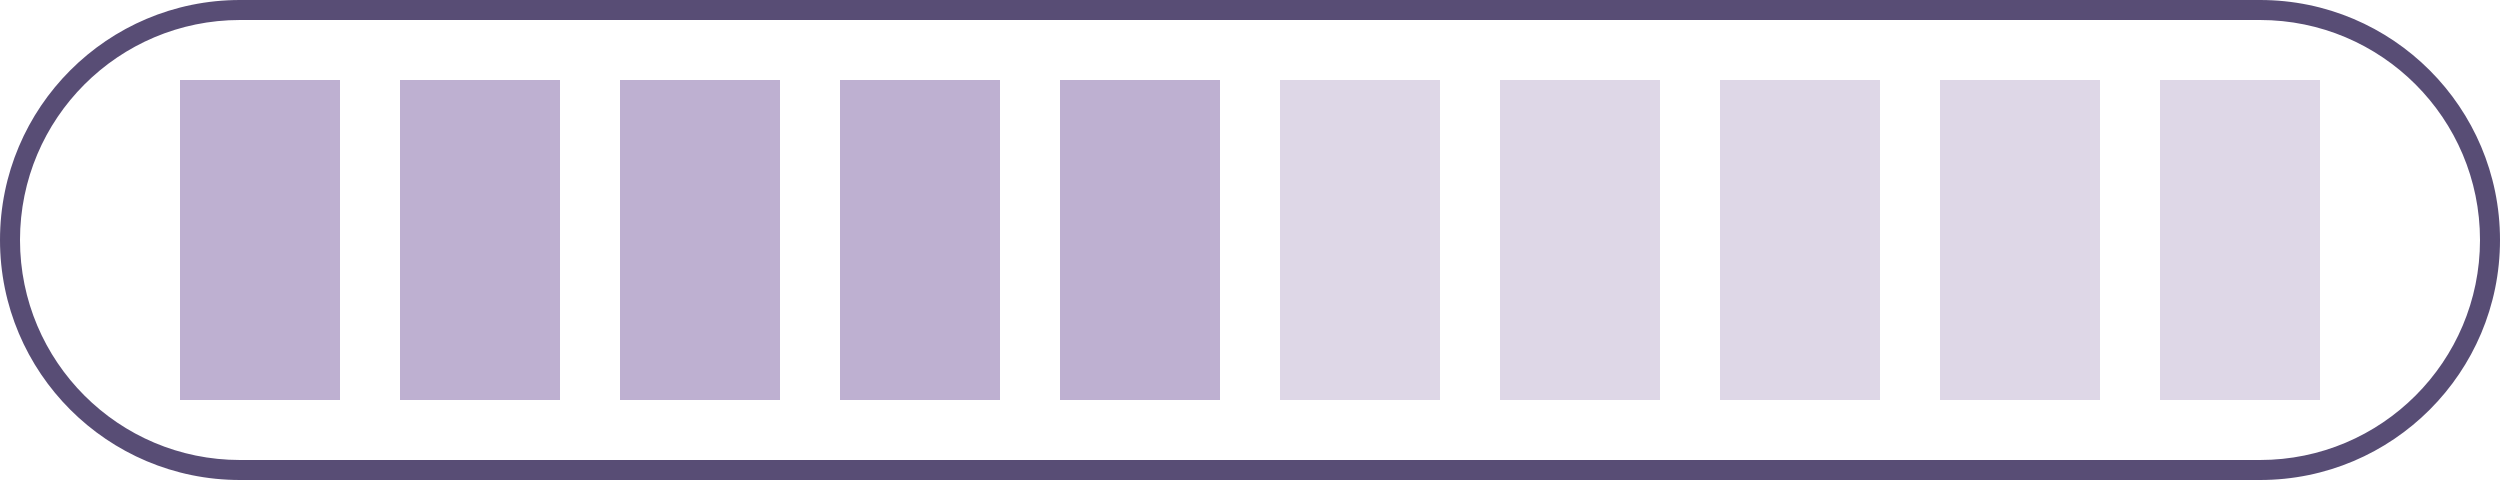 <?xml version="1.0" encoding="UTF-8"?> <svg xmlns="http://www.w3.org/2000/svg" width="125" height="24" viewBox="0 0 125 24" fill="none"><path d="M9 4H17V20H9V4Z" fill="#BEB0D1"></path><path d="M42 4H50V20H42V4Z" fill="#BEB0D1"></path><path opacity="0.5" d="M75 4H83V20H75V4Z" fill="#BEB0D1"></path><path d="M20 4H28V20H20V4Z" fill="#BEB0D1"></path><path d="M53 4H61V20H53V4Z" fill="#BEB0D1"></path><path opacity="0.5" d="M86 4H94V20H86V4Z" fill="#BEB0D1"></path><path d="M31 4H39V20H31V4Z" fill="#BEB0D1"></path><path opacity="0.5" d="M64 4H72V20H64V4Z" fill="#BEB0D1"></path><path opacity="0.5" d="M97 4H105V20H97V4Z" fill="#BEB0D1"></path><path opacity="0.5" d="M108 4H116V20H108V4Z" fill="#BEB0D1"></path><path fill-rule="evenodd" clip-rule="evenodd" d="M113 1H12C5.925 1 1 5.925 1 12C1 18.075 5.925 23 12 23H113C119.075 23 124 18.075 124 12C124 5.925 119.075 1 113 1ZM12 0C5.373 0 0 5.373 0 12C0 18.627 5.373 24 12 24H113C119.627 24 125 18.627 125 12C125 5.373 119.627 0 113 0H12Z" fill="#584D75"></path></svg> 